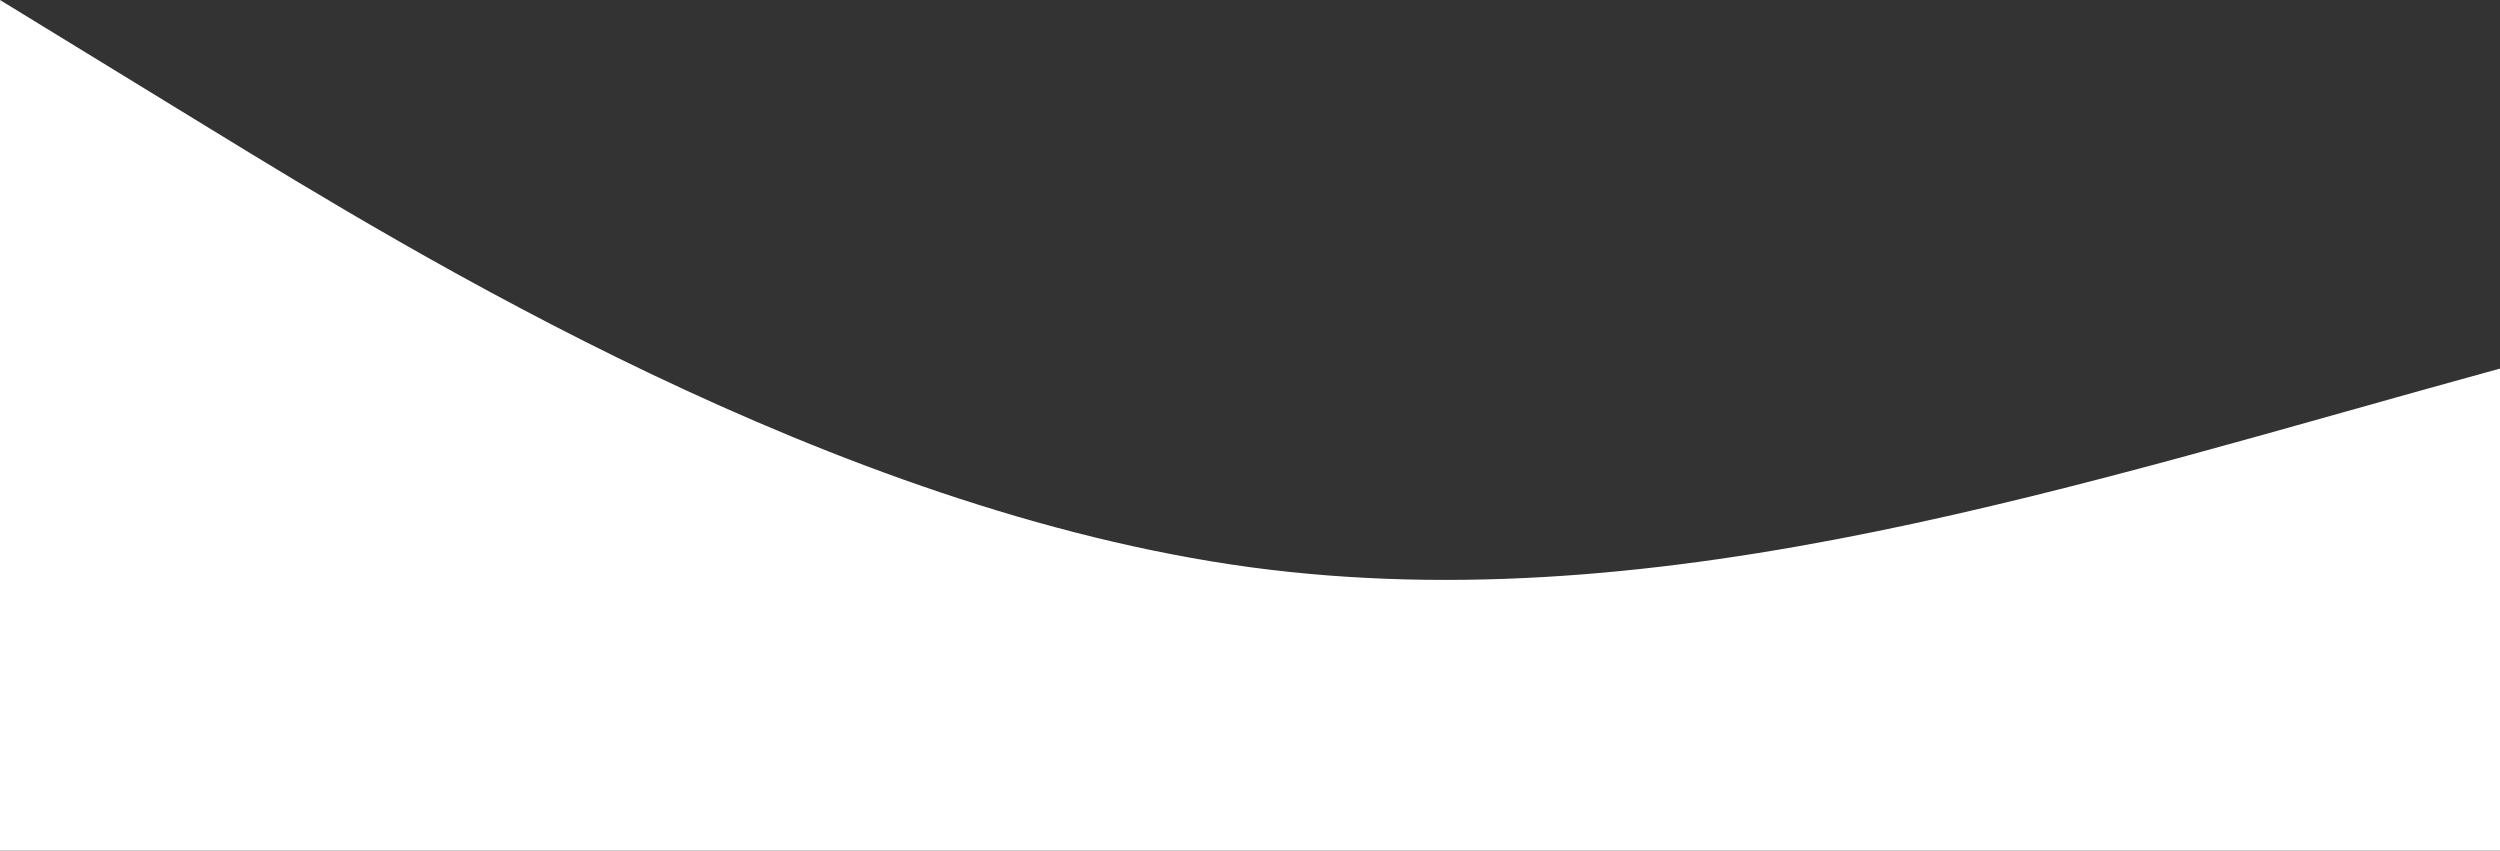 <svg id="wave" style="transform:rotate(180deg); transition: 0.3s" viewBox="0 0 1440 490" version="1.1" xmlns="http://www.w3.org/2000/svg"><rect x="0" y="0" width="1440" height="490" fill="#333333" stroke="none"/><defs><linearGradient id="sw-gradient-0" x1="0" x2="0" y1="1" y2="0"><stop stop-color="rgba(255, 255, 255, 1)" offset="0%"></stop><stop stop-color="rgba(255, 255, 255, 1)" offset="100%"></stop></linearGradient></defs><path style="transform:translate(0, 0px); opacity:1" fill="url(#sw-gradient-0)" d="M0,0L120,73.5C240,147,480,294,720,326.7C960,359,1200,278,1440,212.3C1680,147,1920,98,2160,106.2C2400,114,2640,180,2880,204.2C3120,229,3360,212,3600,245C3840,278,4080,359,4320,383.8C4560,408,4800,376,5040,367.5C5280,359,5520,376,5760,359.3C6000,343,6240,294,6480,236.8C6720,180,6960,114,7200,138.8C7440,163,7680,278,7920,277.7C8160,278,8400,163,8640,106.2C8880,49,9120,49,9360,40.8C9600,33,9840,16,10080,16.3C10320,16,10560,33,10800,81.7C11040,131,11280,212,11520,228.7C11760,245,12000,196,12240,163.3C12480,131,12720,114,12960,98C13200,82,13440,65,13680,89.8C13920,114,14160,180,14400,245C14640,310,14880,376,15120,367.5C15360,359,15600,278,15840,269.5C16080,261,16320,327,16560,310.3C16800,294,17040,196,17160,147L17280,98L17280,490L17160,490C17040,490,16800,490,16560,490C16320,490,16080,490,15840,490C15600,490,15360,490,15120,490C14880,490,14640,490,14400,490C14160,490,13920,490,13680,490C13440,490,13200,490,12960,490C12720,490,12480,490,12240,490C12000,490,11760,490,11520,490C11280,490,11040,490,10800,490C10560,490,10320,490,10080,490C9840,490,9600,490,9360,490C9120,490,8880,490,8640,490C8400,490,8160,490,7920,490C7680,490,7440,490,7200,490C6960,490,6720,490,6480,490C6240,490,6000,490,5760,490C5520,490,5280,490,5040,490C4800,490,4560,490,4320,490C4080,490,3840,490,3600,490C3360,490,3120,490,2880,490C2640,490,2400,490,2160,490C1920,490,1680,490,1440,490C1200,490,960,490,720,490C480,490,240,490,120,490L0,490Z"></path></svg>